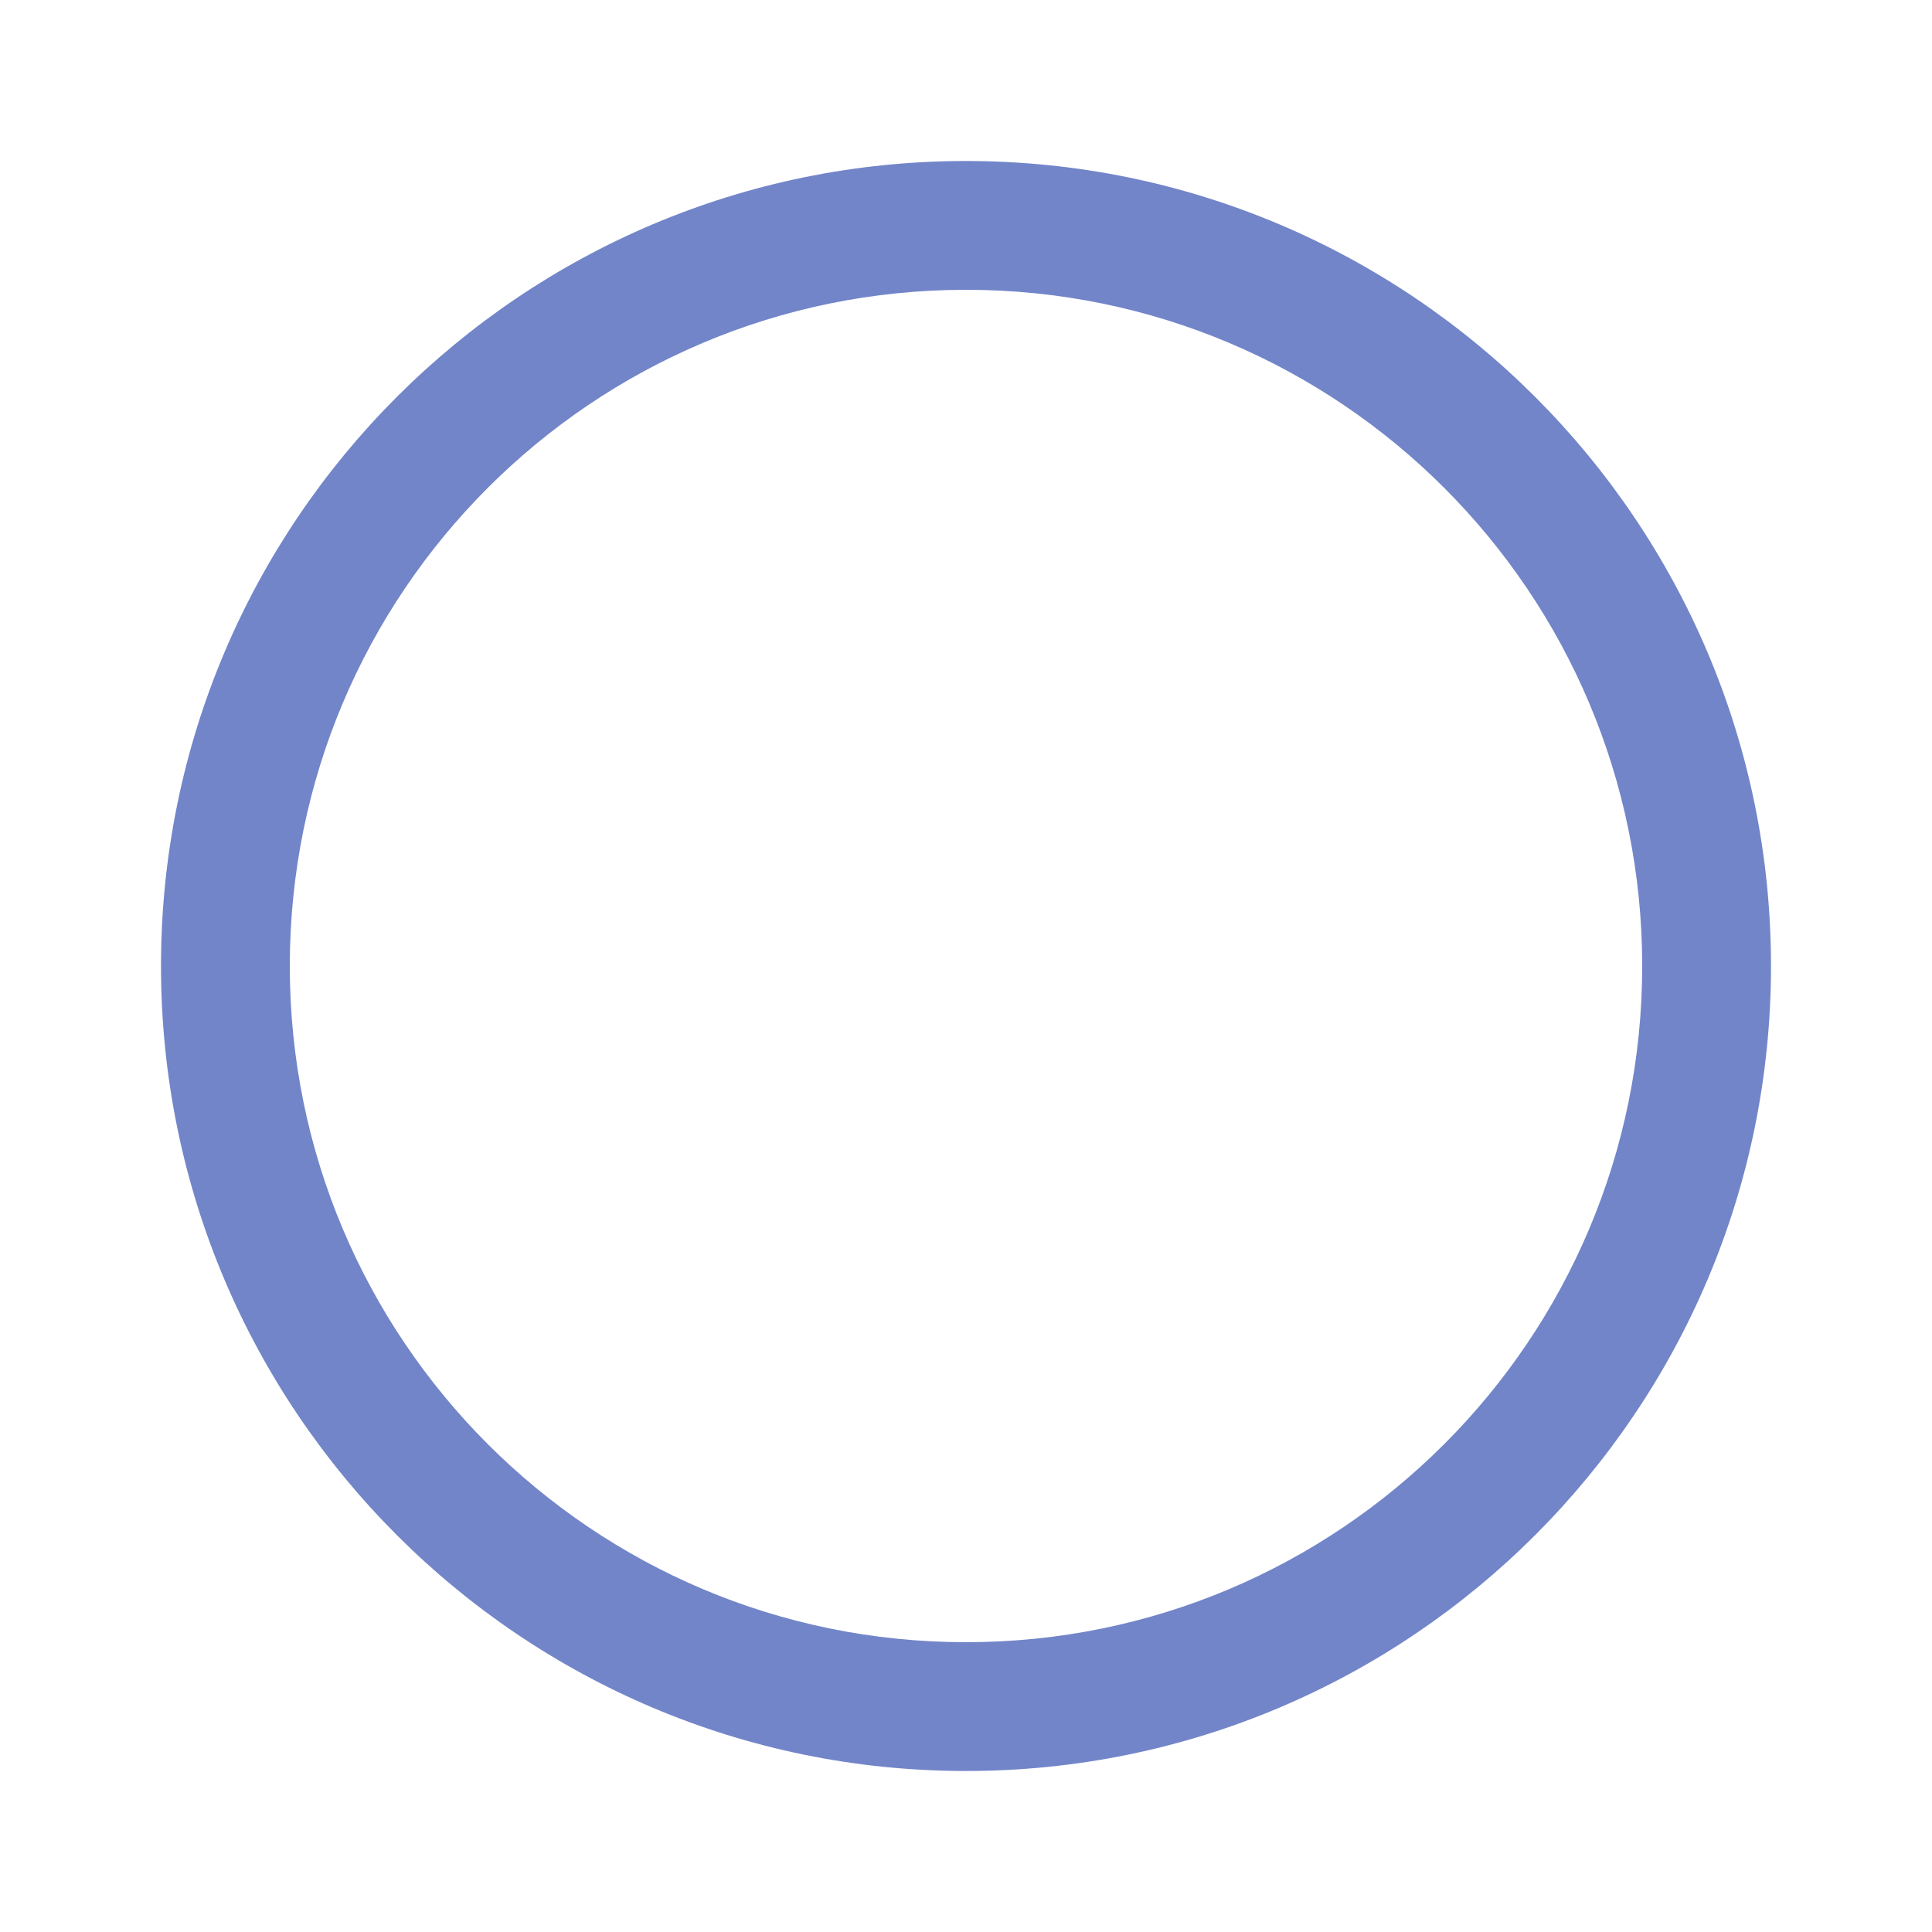 <?xml version="1.0" encoding="utf-8"?>
<!-- Generator: Adobe Illustrator 27.9.0, SVG Export Plug-In . SVG Version: 6.00 Build 0)  -->
<svg version="1.1" id="レイヤー_1" xmlns="http://www.w3.org/2000/svg" xmlns:xlink="http://www.w3.org/1999/xlink" x="0px"
	 y="0px" viewBox="0 0 60 60" style="enable-background:new 0 0 60 60;" xml:space="preserve">
<style type="text/css">
	.st0{clip-path:url(#SVGID_00000068637935682740710720000005588171806496766381_);}
	.st1{fill:#7285C9;}
</style>
<g>
	<defs>
		<rect id="SVGID_1_" width="60" height="60"/>
	</defs>
	<clipPath id="SVGID_00000166664985958591126700000010508823740954898305_">
		<use xlink:href="#SVGID_1_"  style="overflow:visible;"/>
	</clipPath>
	<g style="clip-path:url(#SVGID_00000166664985958591126700000010508823740954898305_);">
		<path class="st1" d="M30,55C16.2,55,5,43.8,5,30S16.2,5,30,5s25,11.2,25,25S43.8,55,30,55z M30,9C18.4,9,9,18.4,9,30
			c0,11.6,9.4,21,21,21c11.6,0,21-9.4,21-21C51,18.4,41.6,9,30,9z"/>
	</g>
</g>
</svg>
